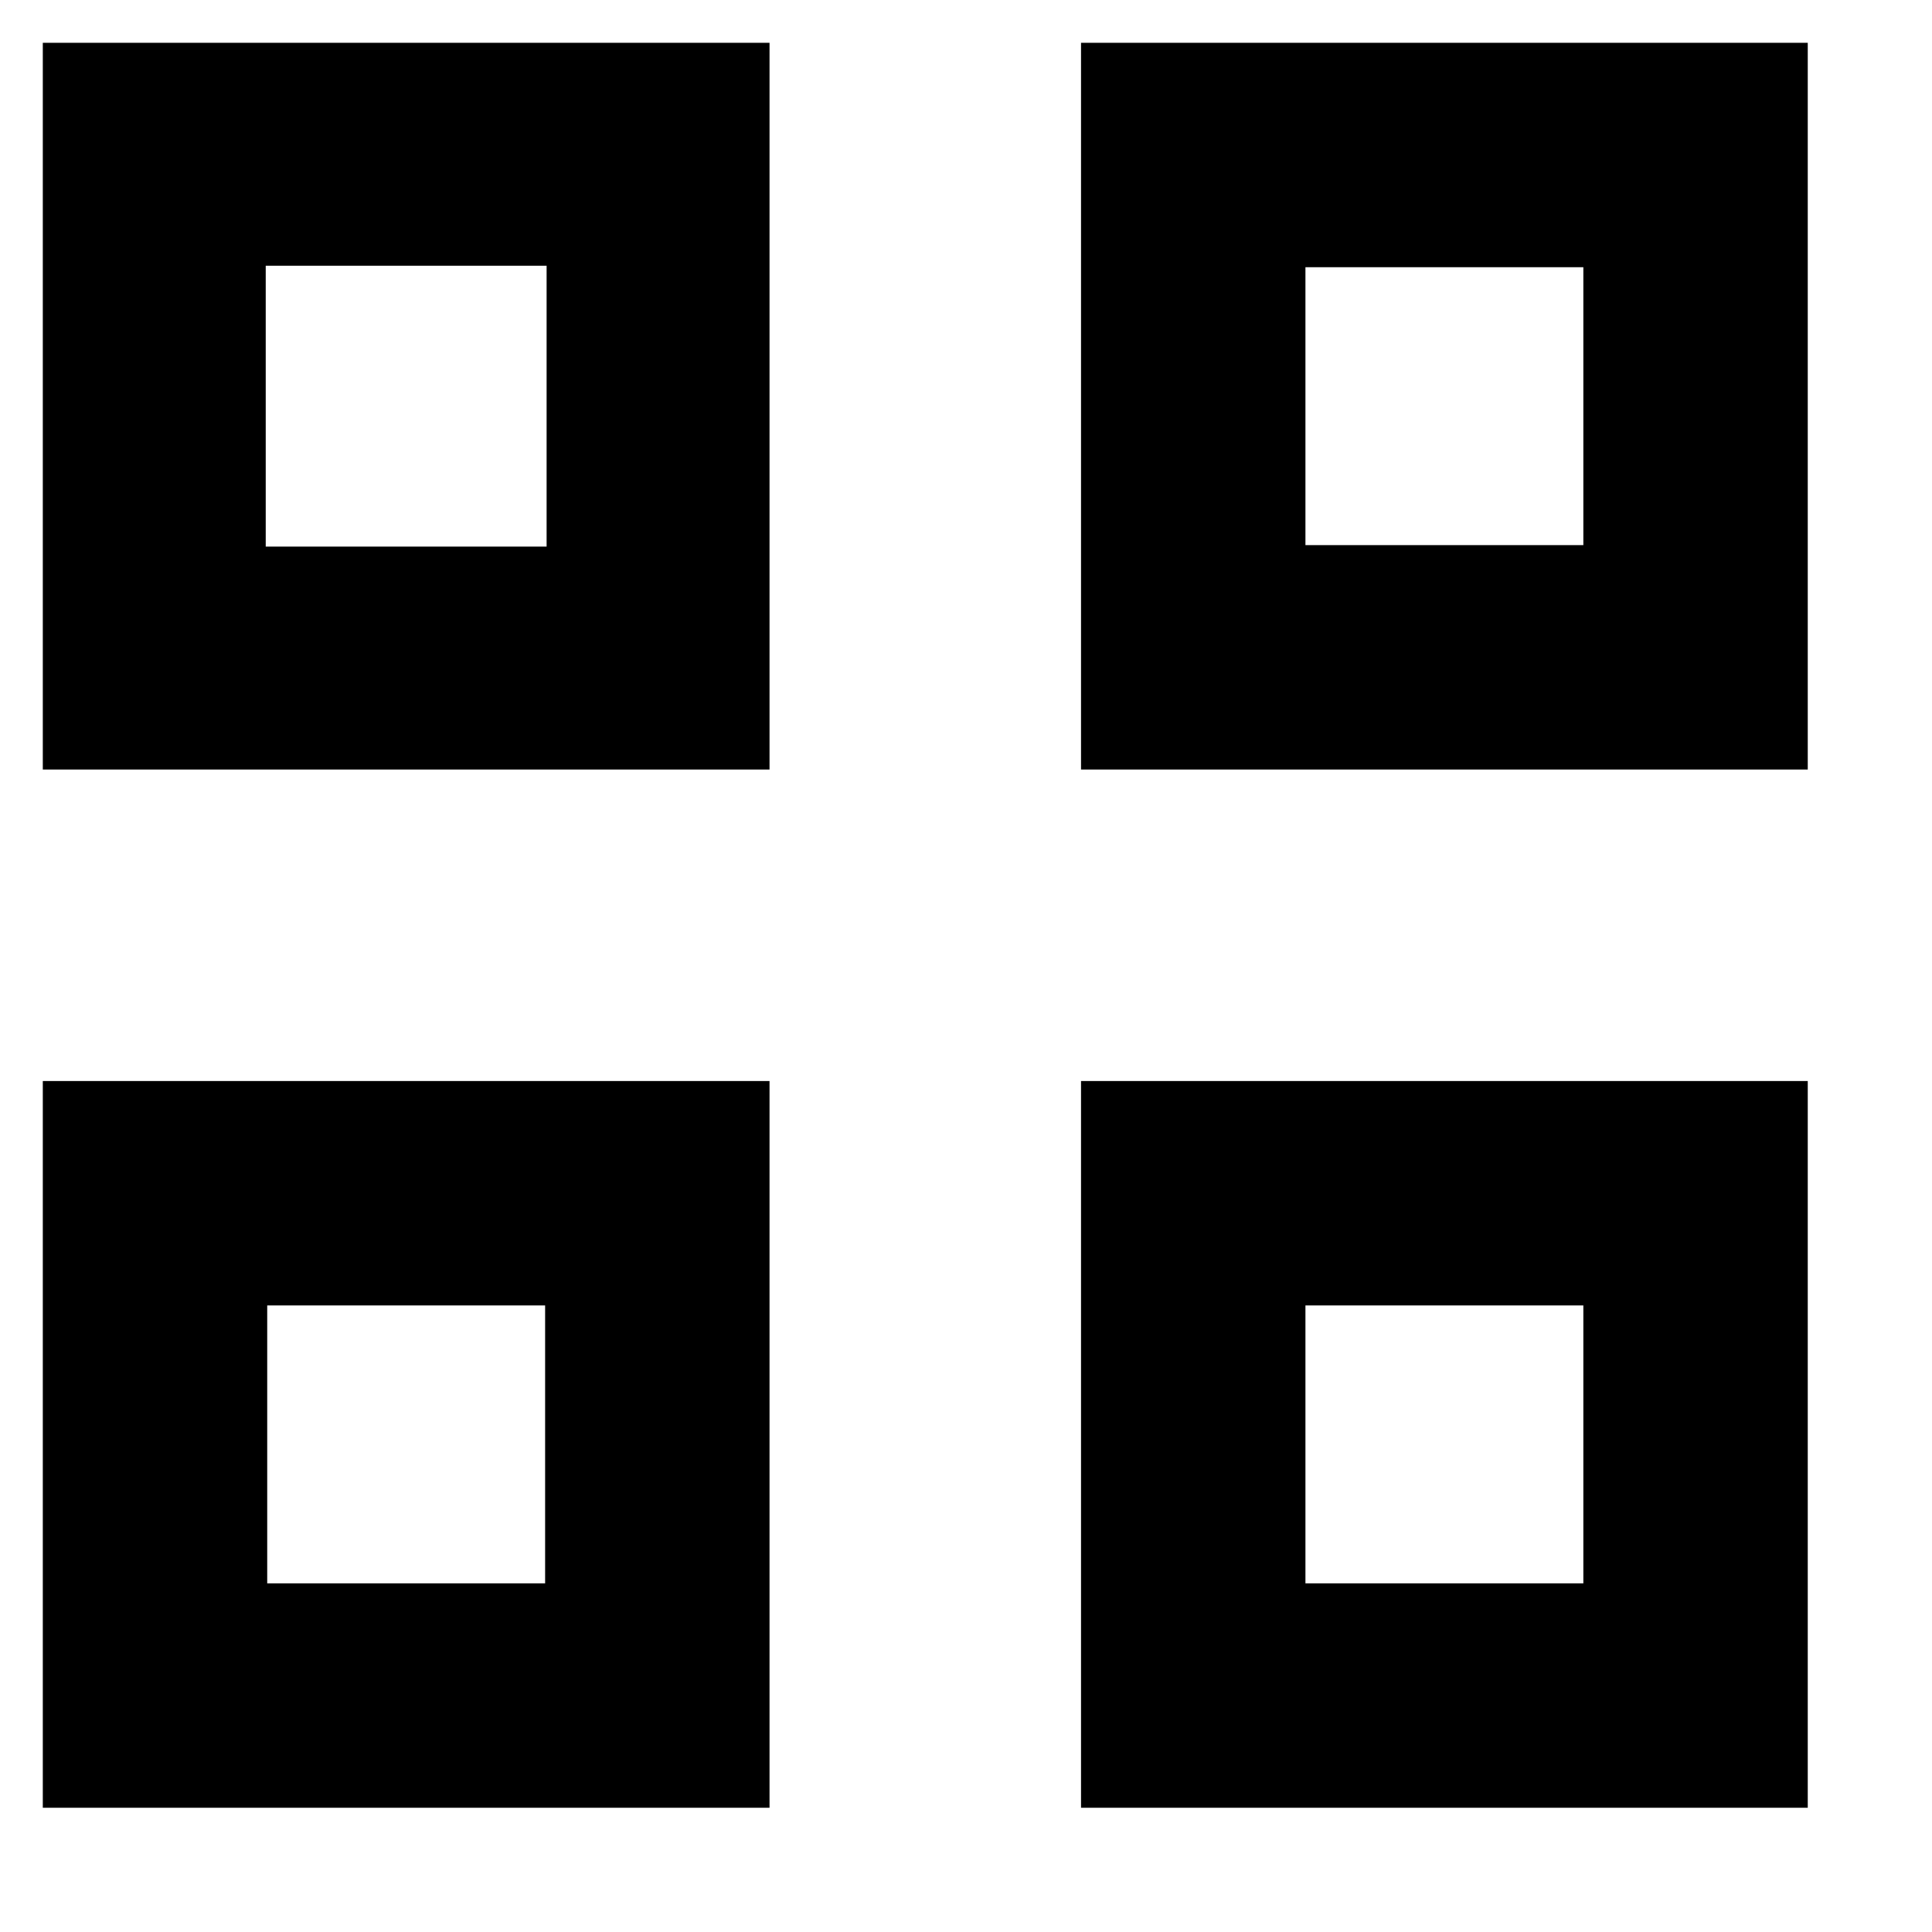 <svg width="13" height="13" viewBox="0 0 13 13" fill="none" xmlns="http://www.w3.org/2000/svg">
<rect x="1.038" y="1.038" width="3.39" height="3.39" fill="transparent" stroke="black" stroke-width="1.5"/>
<rect x="1.043" y="8.029" width="3.38" height="3.38" fill="transparent" stroke="black" stroke-width="1.51"/>
<rect x="8.029" y="1.043" width="3.38" height="3.38" fill="transparent" stroke="black" stroke-width="1.51"/>
<rect x="8.029" y="8.029" width="3.38" height="3.38" fill="transparent" stroke="black" stroke-width="1.51"/>
</svg>
